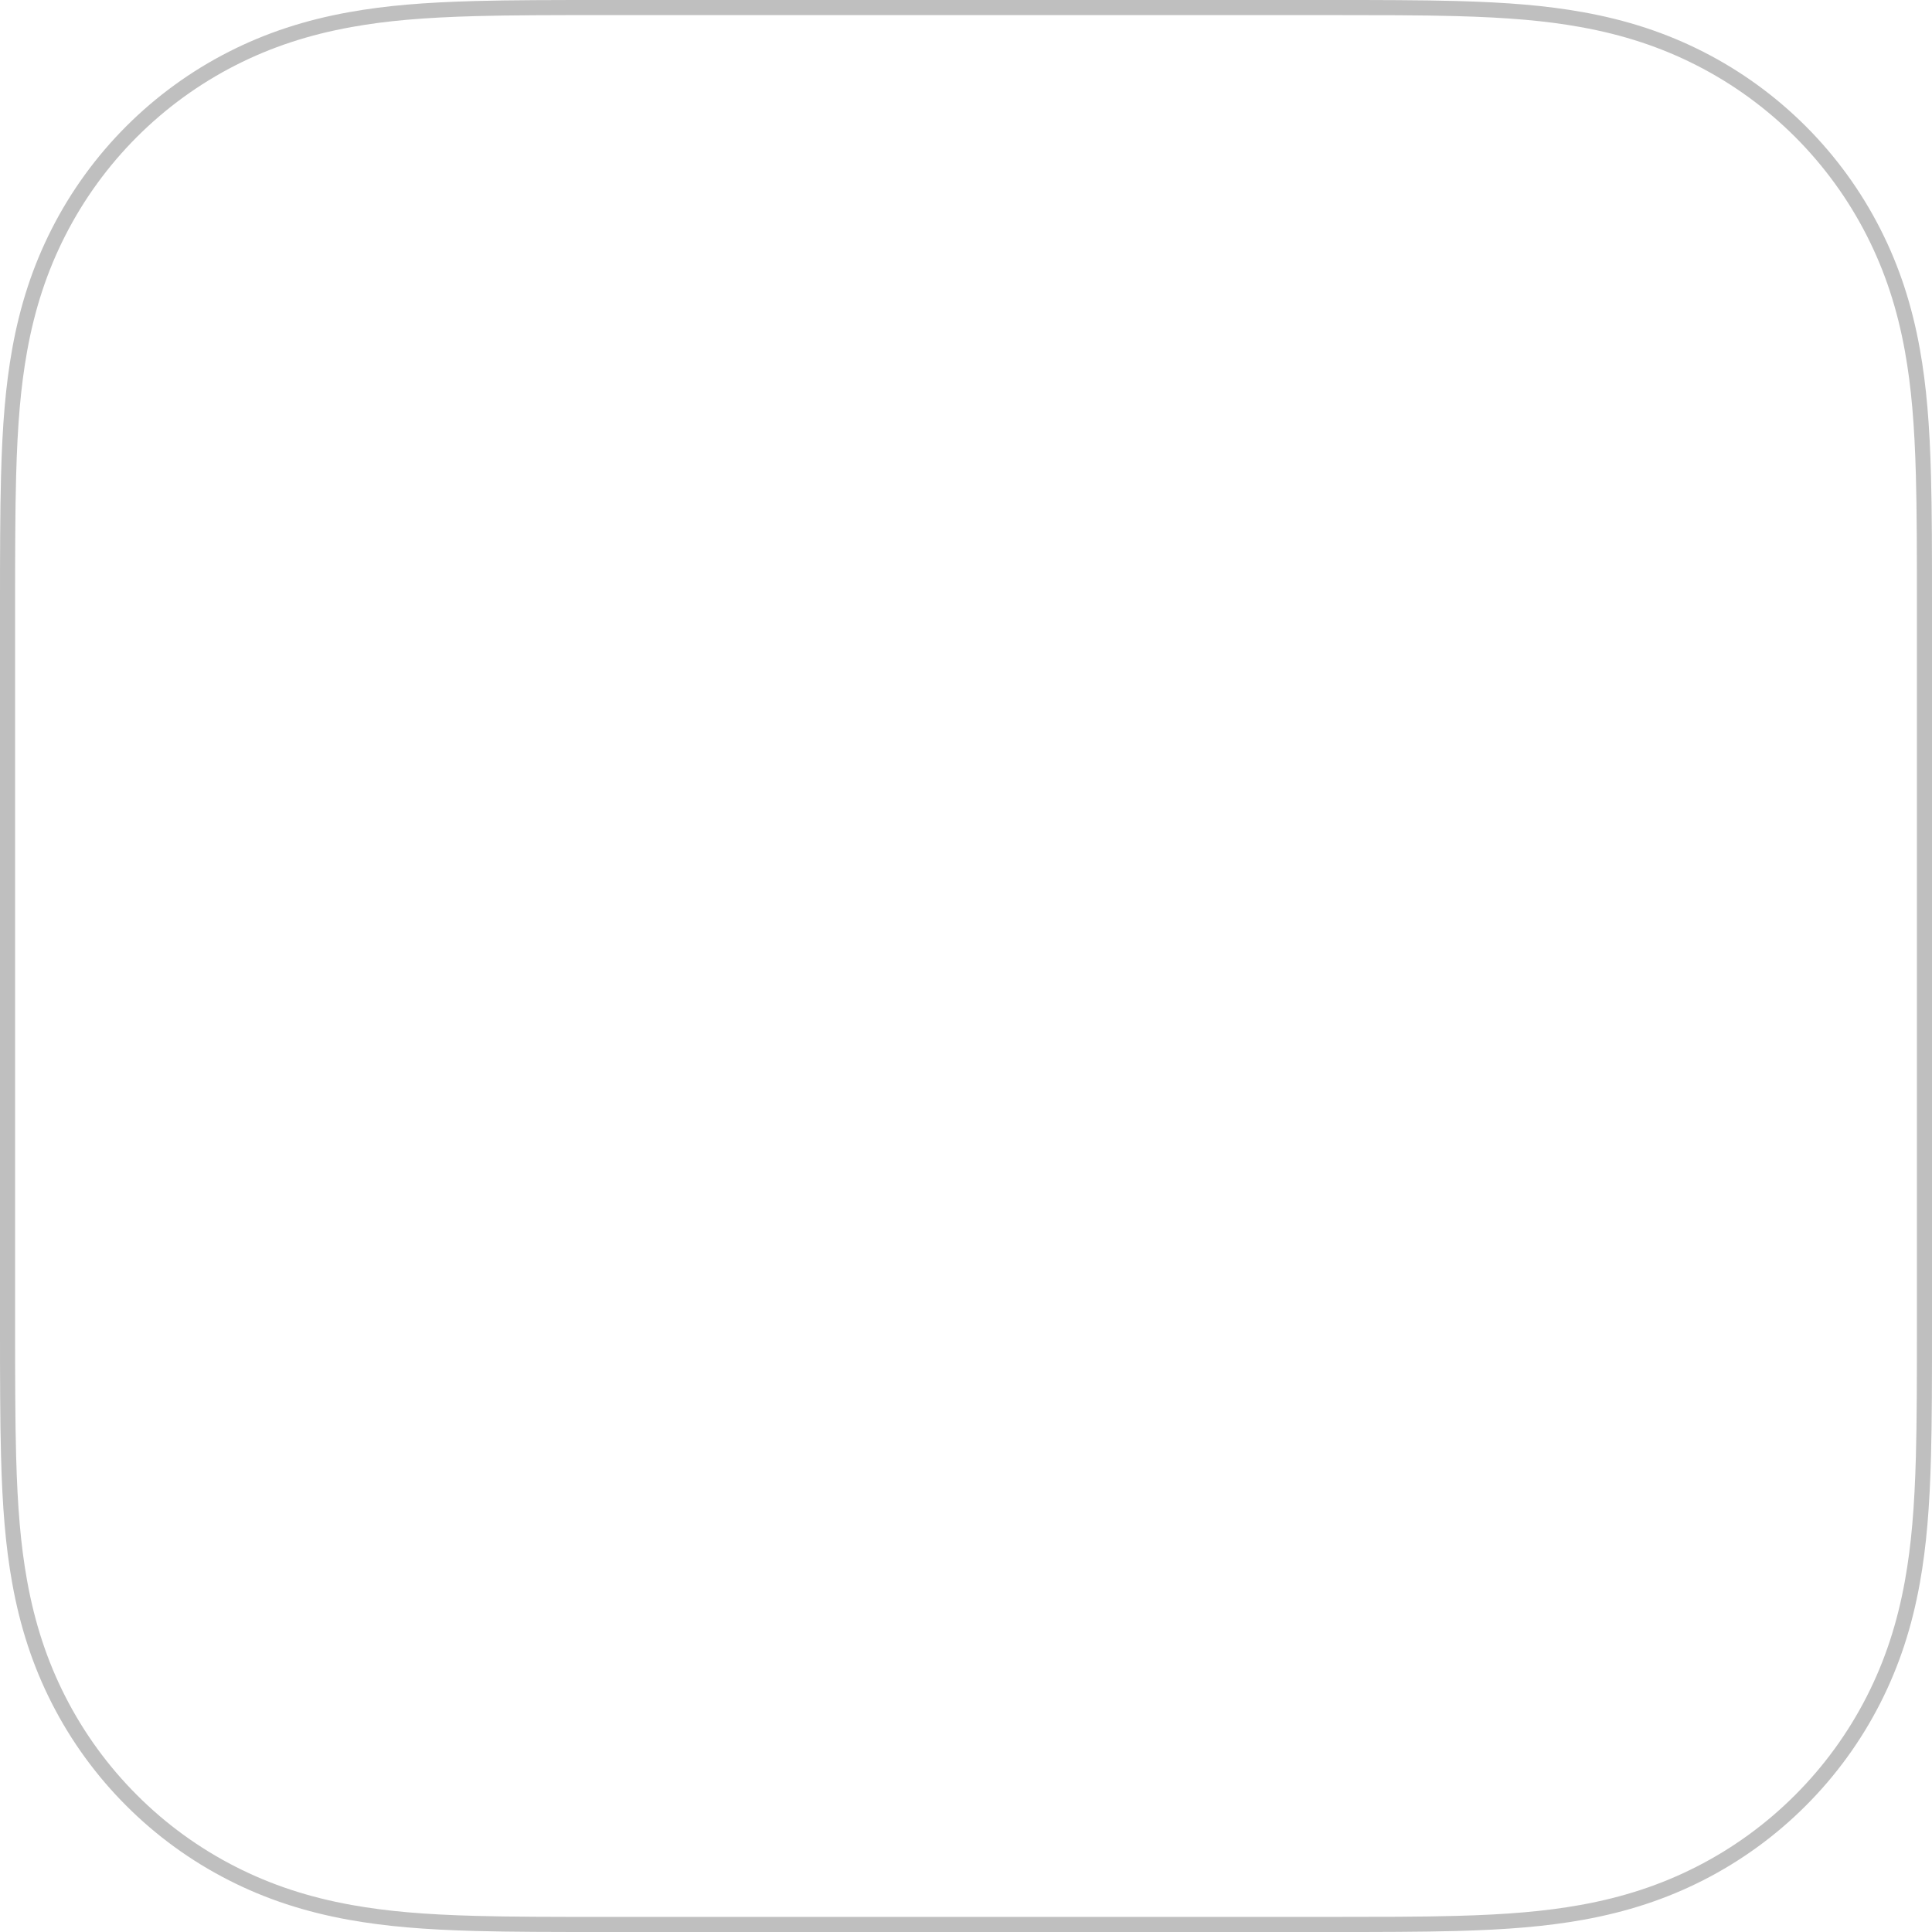 <svg 
  xmlns="http://www.w3.org/2000/svg" width="128" height="128" viewBox="0 0 128 128">
  <path fill="#000000" fill-opacity=".25" d="M127,39.994 C127,38.79 127,38.309 126.999,37.697 C126.998,36.839 126.995,36.1 126.991,35.405 C126.981,33.86 126.964,32.678 126.934,31.559 C126.842,28.11 126.629,25.632 126.212,23.304 C125.703,20.468 124.882,17.972 123.677,15.606 C122.449,13.195 120.847,10.988 118.93,9.071 C117.008,7.152 114.801,5.548 112.393,4.323 C110.03,3.12 107.534,2.299 104.7,1.79 C102.38,1.373 99.924,1.161 96.443,1.066 C95.321,1.036 94.139,1.019 92.596,1.009 C91.374,1.002 90.413,1 88.006,1 L39.994,1 C38.791,1 38.311,1 37.699,1.001 C36.84,1.002 36.101,1.005 35.408,1.009 C33.861,1.019 32.678,1.036 31.56,1.066 C28.076,1.161 25.62,1.373 23.302,1.79 C20.468,2.299 17.972,3.12 15.608,4.323 C13.198,5.55 10.989,7.155 9.073,9.071 C7.156,10.988 5.553,13.195 4.325,15.607 C3.12,17.972 2.299,20.468 1.79,23.304 C1.373,25.632 1.16,28.11 1.068,31.559 C1.036,32.755 1.018,34.017 1.011,35.406 C1.006,36.101 1.003,36.84 1.001,37.698 C1,38.31 1,38.79 1,39.994 L1,88.006 C1,89.21 1,89.69 1.001,90.302 C1.003,91.16 1.006,91.899 1.011,92.596 C1.018,93.983 1.036,95.245 1.068,96.441 C1.16,99.89 1.373,102.368 1.79,104.696 C2.3,107.534 3.121,110.031 4.325,112.395 C5.554,114.807 7.157,117.013 9.074,118.928 C10.985,120.843 13.192,122.447 15.609,123.677 C17.972,124.88 20.468,125.701 23.302,126.21 C25.634,126.628 28.125,126.843 31.559,126.934 C32.678,126.964 33.861,126.981 35.406,126.991 C36.101,126.995 36.84,126.998 37.699,126.999 C38.311,127 38.791,127 39.994,127 L88.006,127 C90.413,127 91.374,126.998 92.595,126.991 C94.139,126.981 95.321,126.964 96.443,126.934 C99.876,126.843 102.366,126.628 104.7,126.21 C107.534,125.701 110.03,124.88 112.394,123.677 C114.807,122.449 117.013,120.846 118.93,118.927 C120.845,117.013 122.448,114.807 123.677,112.395 C124.882,110.031 125.702,107.534 126.212,104.696 C126.629,102.368 126.842,99.89 126.934,96.441 C126.964,95.322 126.981,94.14 126.991,92.596 C126.995,91.9 126.998,91.161 126.999,90.303 C127,89.691 127,89.21 127,88.006 L127,39.994 Z M128,39.994 L128,88.006 C128,89.155 128,89.666 127.999,90.304 C127.998,91.146 127.995,91.89 127.991,92.601 C127.981,94.105 127.965,95.309 127.934,96.468 C127.844,99.843 127.637,102.412 127.196,104.873 C126.674,107.781 125.828,110.376 124.568,112.849 C123.292,115.355 121.626,117.647 119.636,119.634 C117.646,121.626 115.354,123.292 112.847,124.568 C110.375,125.827 107.782,126.672 104.877,127.194 C102.41,127.636 99.831,127.844 96.47,127.934 C95.308,127.965 94.105,127.981 92.601,127.991 C91.326,127.999 90.305,128 88.006,128 L39.994,128 C38.846,128 38.335,128 37.697,127.999 C36.855,127.998 36.111,127.995 35.401,127.991 C33.895,127.981 32.691,127.965 31.532,127.934 C28.17,127.844 25.589,127.636 23.125,127.194 C20.221,126.672 17.627,125.827 15.155,124.568 C12.645,123.291 10.352,121.624 8.366,119.634 C6.376,117.647 4.71,115.355 3.434,112.849 C2.174,110.376 1.328,107.781 0.806,104.873 C0.365,102.412 0.158,99.843 0.068,96.468 C0.036,95.247 0.018,93.974 0.011,92.601 C0.006,91.89 0.003,91.146 0.001,90.304 C0,89.666 0,89.155 0,88.006 L0,39.994 C0,38.845 0,38.334 0.001,37.696 C0.003,36.854 0.006,36.11 0.011,35.399 C0.018,34.026 0.036,32.753 0.068,31.532 C0.158,28.157 0.365,25.588 0.806,23.127 C1.328,20.22 2.174,17.627 3.434,15.153 C4.709,12.647 6.375,10.355 8.366,8.364 C10.356,6.374 12.65,4.707 15.155,3.432 C17.627,2.173 20.221,1.328 23.125,0.806 C25.577,0.365 28.128,0.159 31.533,0.066 C32.691,0.035 33.895,0.019 35.401,0.009 C36.111,0.005 36.855,0.002 37.697,0.001 C38.335,0 38.846,0 39.994,0 L88.006,0 C90.305,0 91.326,0.001 92.601,0.009 C94.105,0.019 95.308,0.035 96.47,0.066 C99.873,0.159 102.423,0.365 104.877,0.806 C107.782,1.328 110.375,2.173 112.847,3.432 C115.35,4.705 117.642,6.372 119.636,8.364 C121.627,10.355 123.293,12.647 124.568,15.153 C125.829,17.627 126.674,20.22 127.196,23.127 C127.637,25.588 127.844,28.157 127.934,31.532 C127.965,32.691 127.981,33.895 127.991,35.399 C127.995,36.11 127.998,36.854 127.999,37.696 C128,38.334 128,38.845 128,39.994 Z"/>
</svg>
